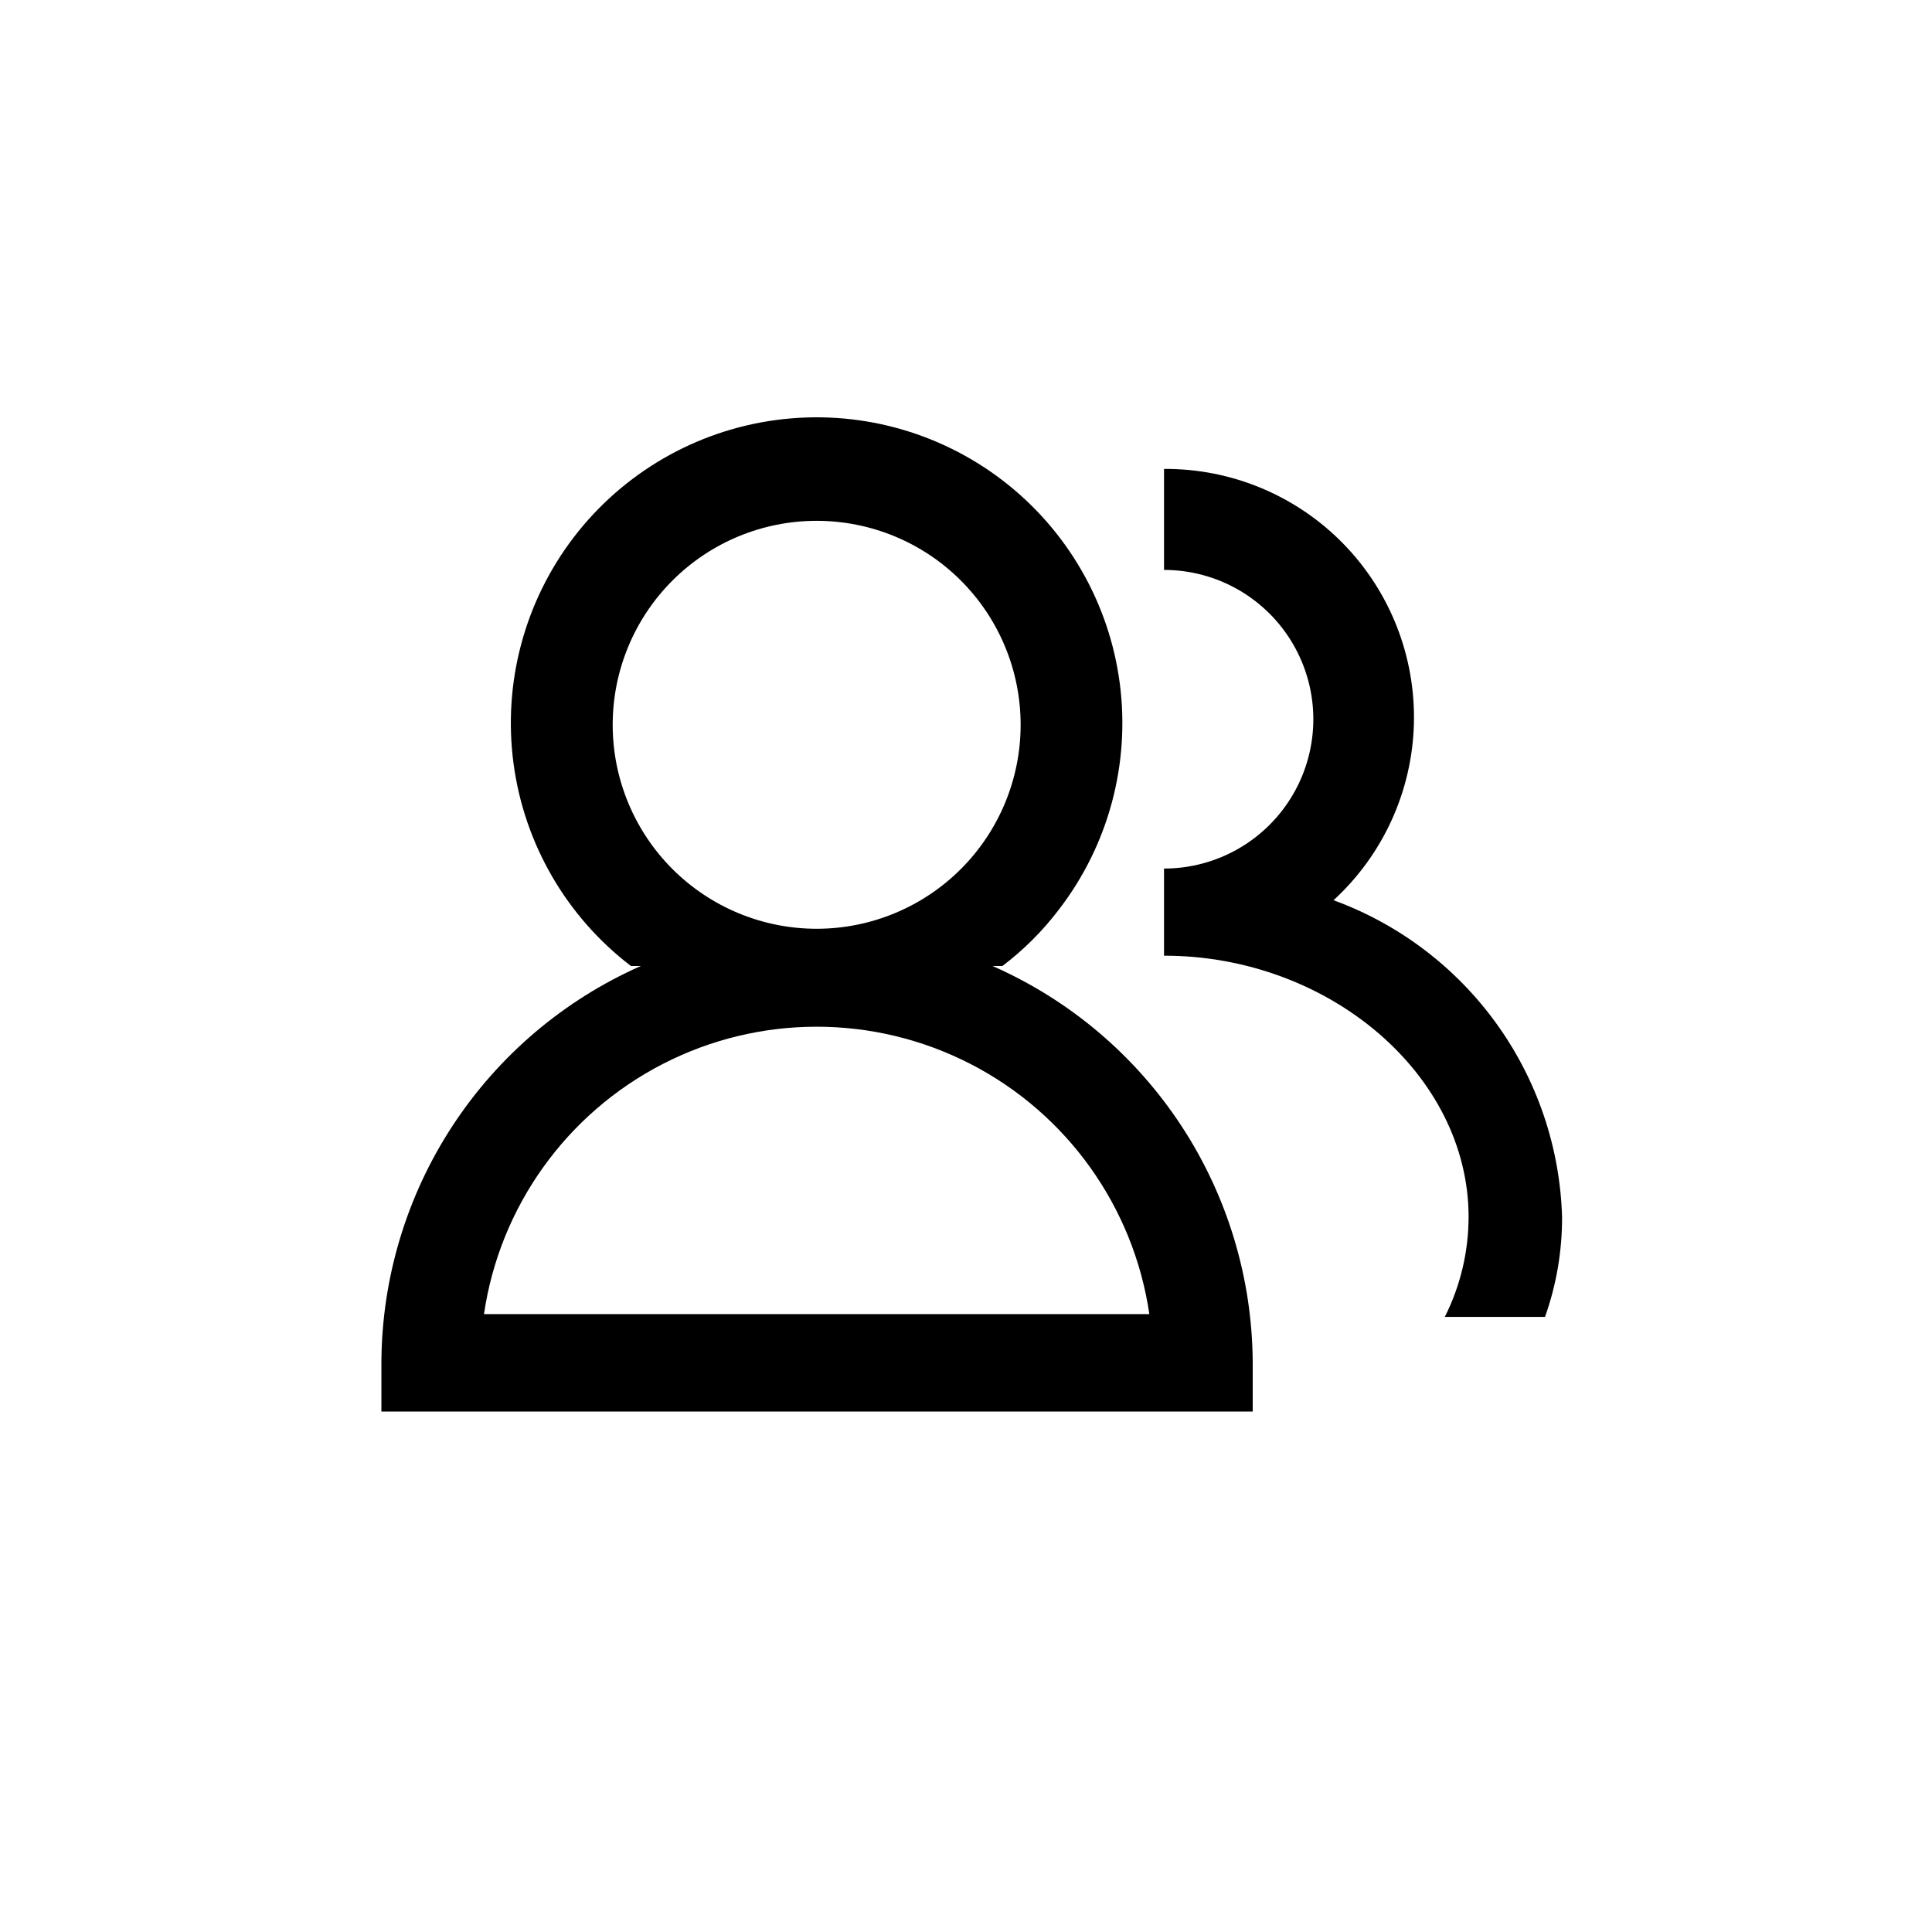 <?xml version="1.0" encoding="UTF-8"?>
<!-- Uploaded to: ICON Repo, www.iconrepo.com, Generator: ICON Repo Mixer Tools -->
<svg fill="#000000" width="800px" height="800px" version="1.1" viewBox="144 144 512 512" xmlns="http://www.w3.org/2000/svg">
 <g>
  <path d="m497.4 382.57c13.137-12.055 20.824-28.926 21.297-46.75 0.473-17.824-6.309-35.078-18.793-47.812-12.48-12.73-29.598-19.855-47.426-19.738v26.766c14.137 0 27.199 7.543 34.266 19.785 7.07 12.242 7.07 27.324 0 39.57-7.066 12.242-20.129 19.785-34.266 19.785v23.09c43.664 0 80.715 31.488 80.715 69.273h-0.004c-0.012 9.188-2.168 18.242-6.297 26.449h26.555c3.016-8.488 4.543-17.438 4.516-26.449-0.539-18.449-6.598-36.309-17.395-51.277-10.797-14.969-25.832-26.355-43.168-32.691z"/>
  <path d="m407.03 400h2.625c5.66-4.301 10.711-9.348 15.008-15.012 13.102-17.051 18.887-38.609 16.086-59.926-2.805-21.32-13.965-40.648-31.027-53.734-17.059-13.086-38.621-18.855-59.938-16.035-21.316 2.82-40.641 13.996-53.711 31.066-13.07 17.074-18.824 38.641-15.984 59.957 2.836 21.312 14.027 40.625 31.113 53.684h2.625-0.004c-20.355 9.004-37.676 23.703-49.875 42.324-12.199 18.621-18.75 40.375-18.871 62.633v13.121h230.91l-0.004-13.121c-0.137-22.281-6.723-44.051-18.957-62.676-12.238-18.625-29.602-33.309-50-42.281zm-100.66-63.922c0-14.332 5.688-28.074 15.82-38.211 10.129-10.137 23.867-15.836 38.199-15.844 14.328-0.008 28.078 5.672 38.219 15.797 10.145 10.121 15.852 23.859 15.871 38.188 0.016 14.332-5.656 28.082-15.773 38.23-10.113 10.148-23.848 15.867-38.176 15.895-14.355 0.027-28.133-5.656-38.293-15.797-10.16-10.141-15.867-23.902-15.867-38.258zm-34.113 156.18c4.176-28.457 21.832-53.148 47.41-66.305 25.578-13.152 55.934-13.152 81.512 0 25.578 13.156 43.234 37.848 47.41 66.305z"/>
 </g>
</svg>